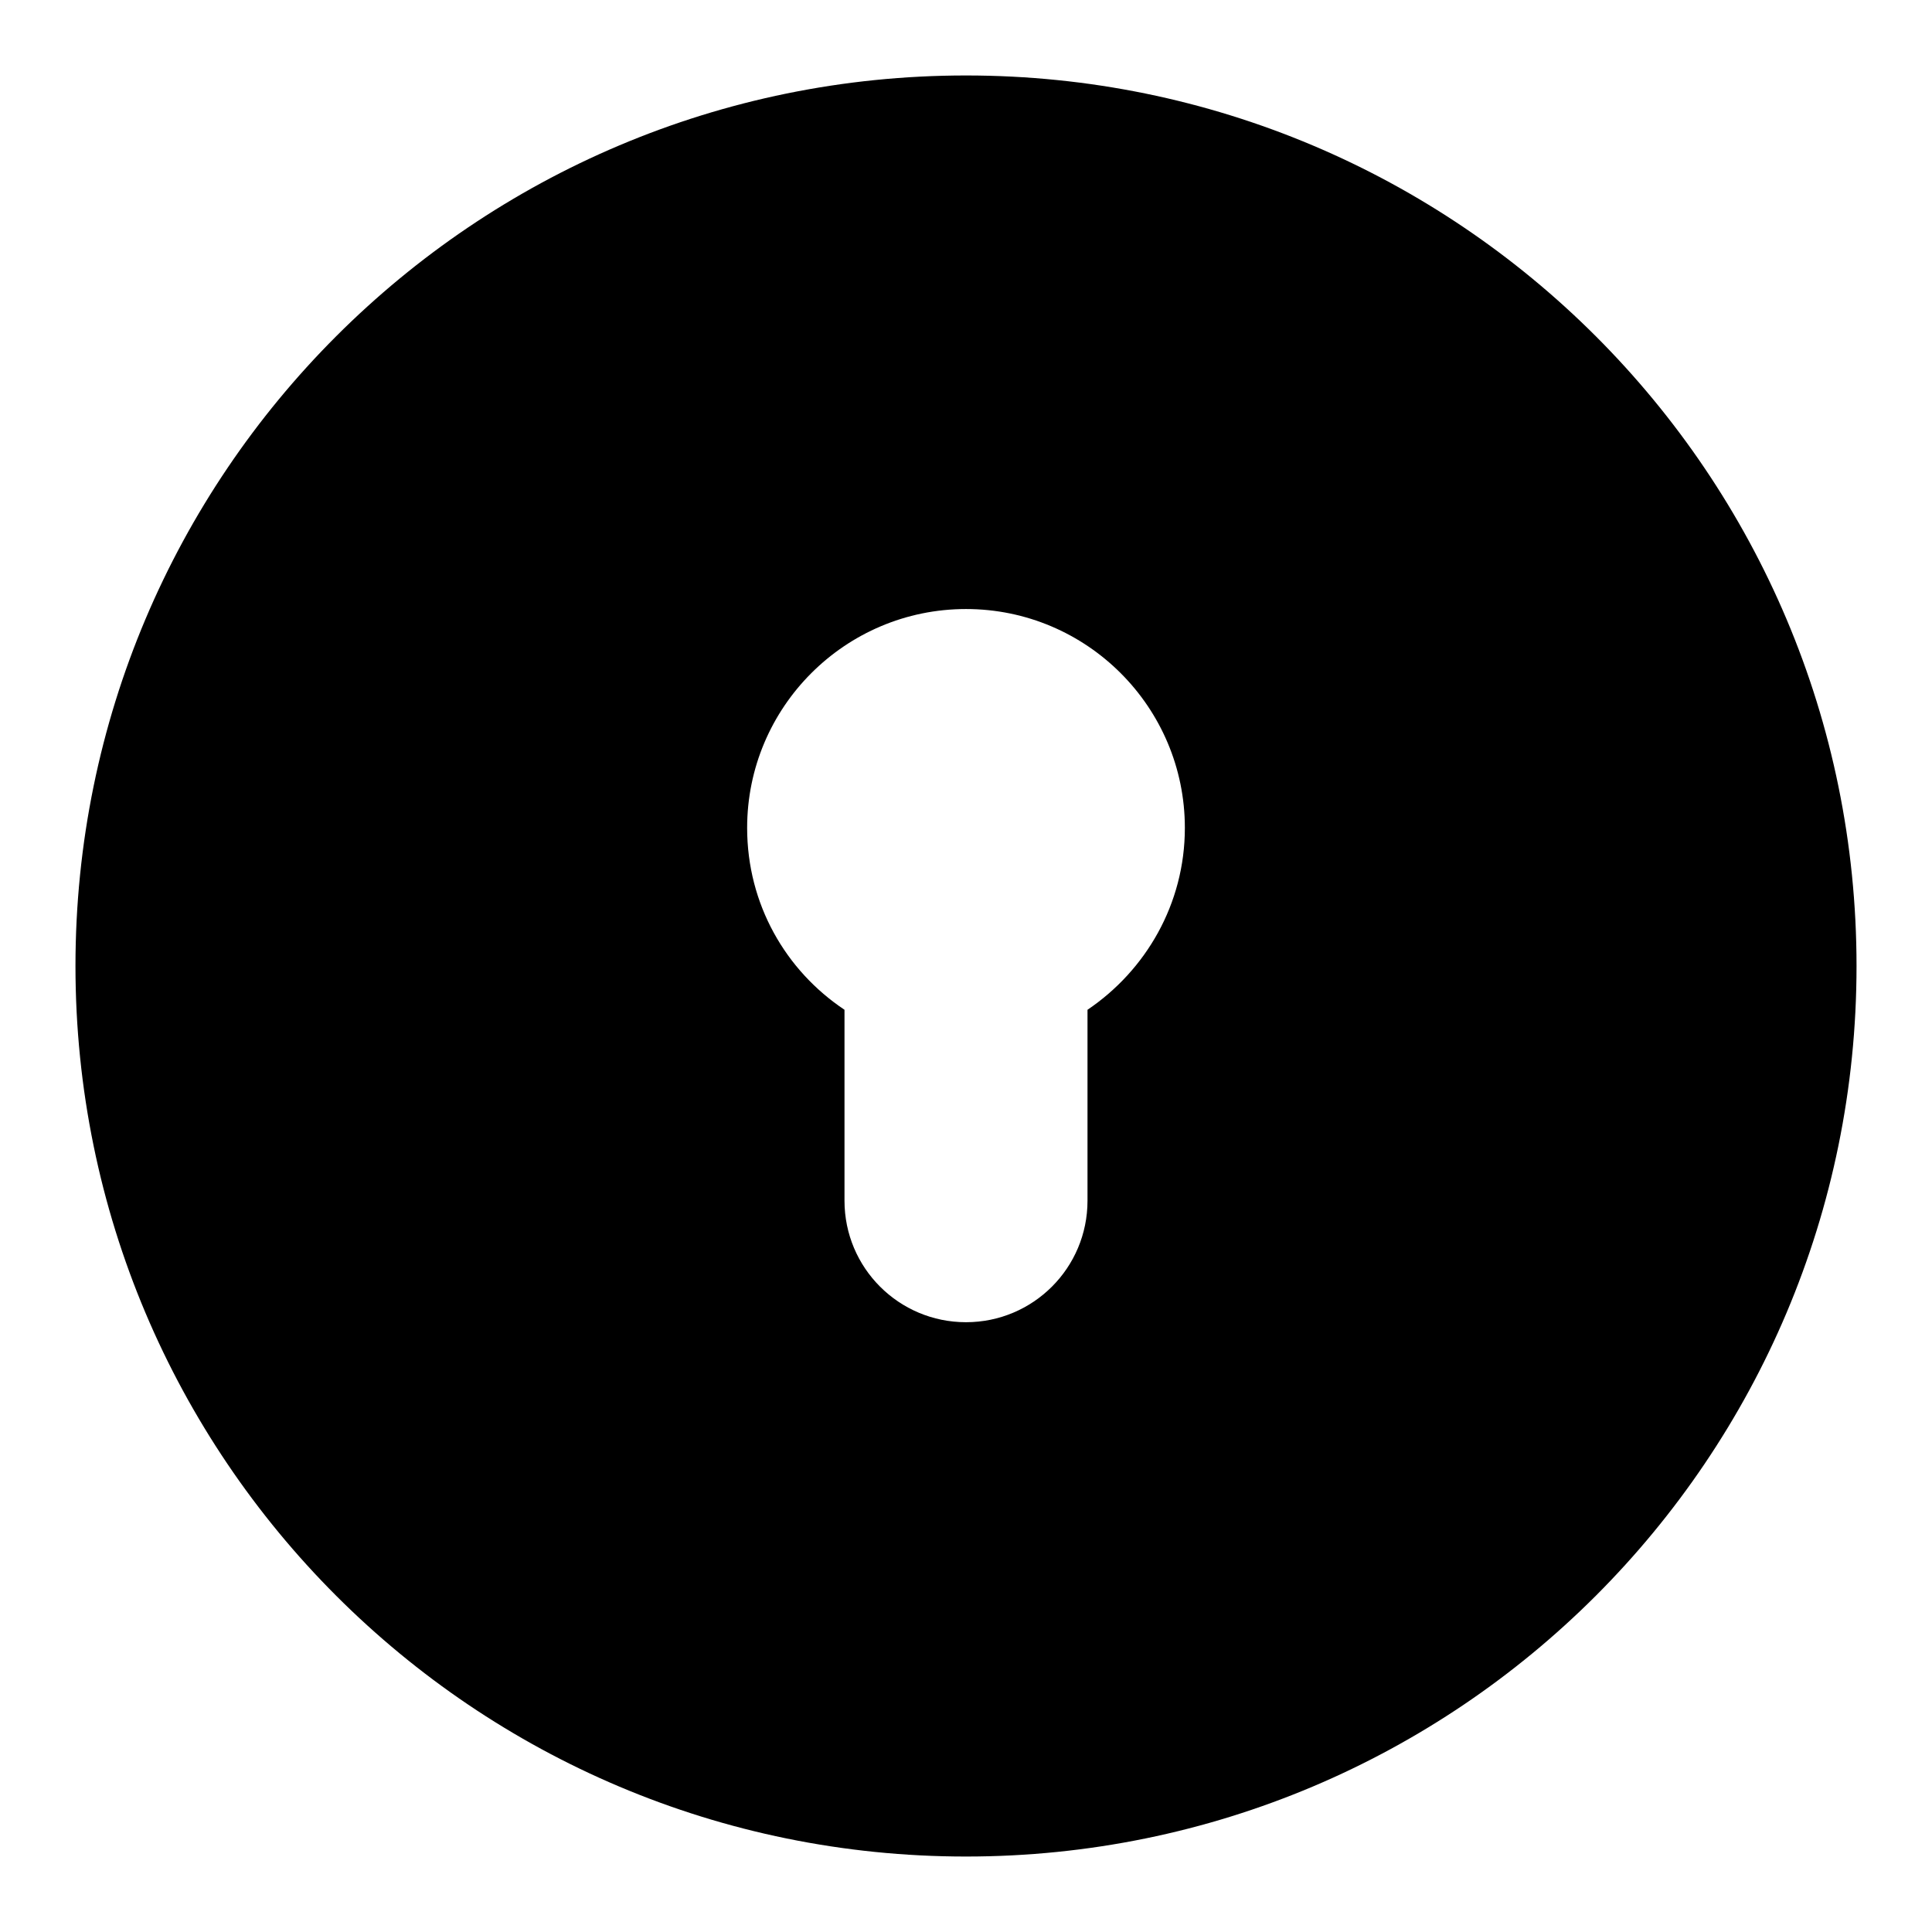 <?xml version="1.0" encoding="utf-8"?>
<!-- Svg Vector Icons : http://www.onlinewebfonts.com/icon -->
<!DOCTYPE svg PUBLIC "-//W3C//DTD SVG 1.1//EN" "http://www.w3.org/Graphics/SVG/1.1/DTD/svg11.dtd">
<svg version="1.1" xmlns="http://www.w3.org/2000/svg" xmlns:xlink="http://www.w3.org/1999/xlink" x="0px" y="0px" viewBox="0 0 256 256" enable-background="new 0 0 256 256" xml:space="preserve">
<g><g><path fill="#000000" d="M128,10C62.8,10,10,62.8,10,128c0,65.2,52.8,118,118,118c65.2,0,118-52.8,118-118C246,62.8,193.2,10,128,10z M144.1,133.8v25.3c0,8.9-7.2,16.1-16.1,16.1c-8.9,0-16.1-7.2-16.1-16.1v-25.3c-7.8-5.2-12.9-14-12.9-24.1c0-16,13-29,29-29s29,13,29,29C157,119.8,151.8,128.6,144.1,133.8z"/></g></g>
</svg>